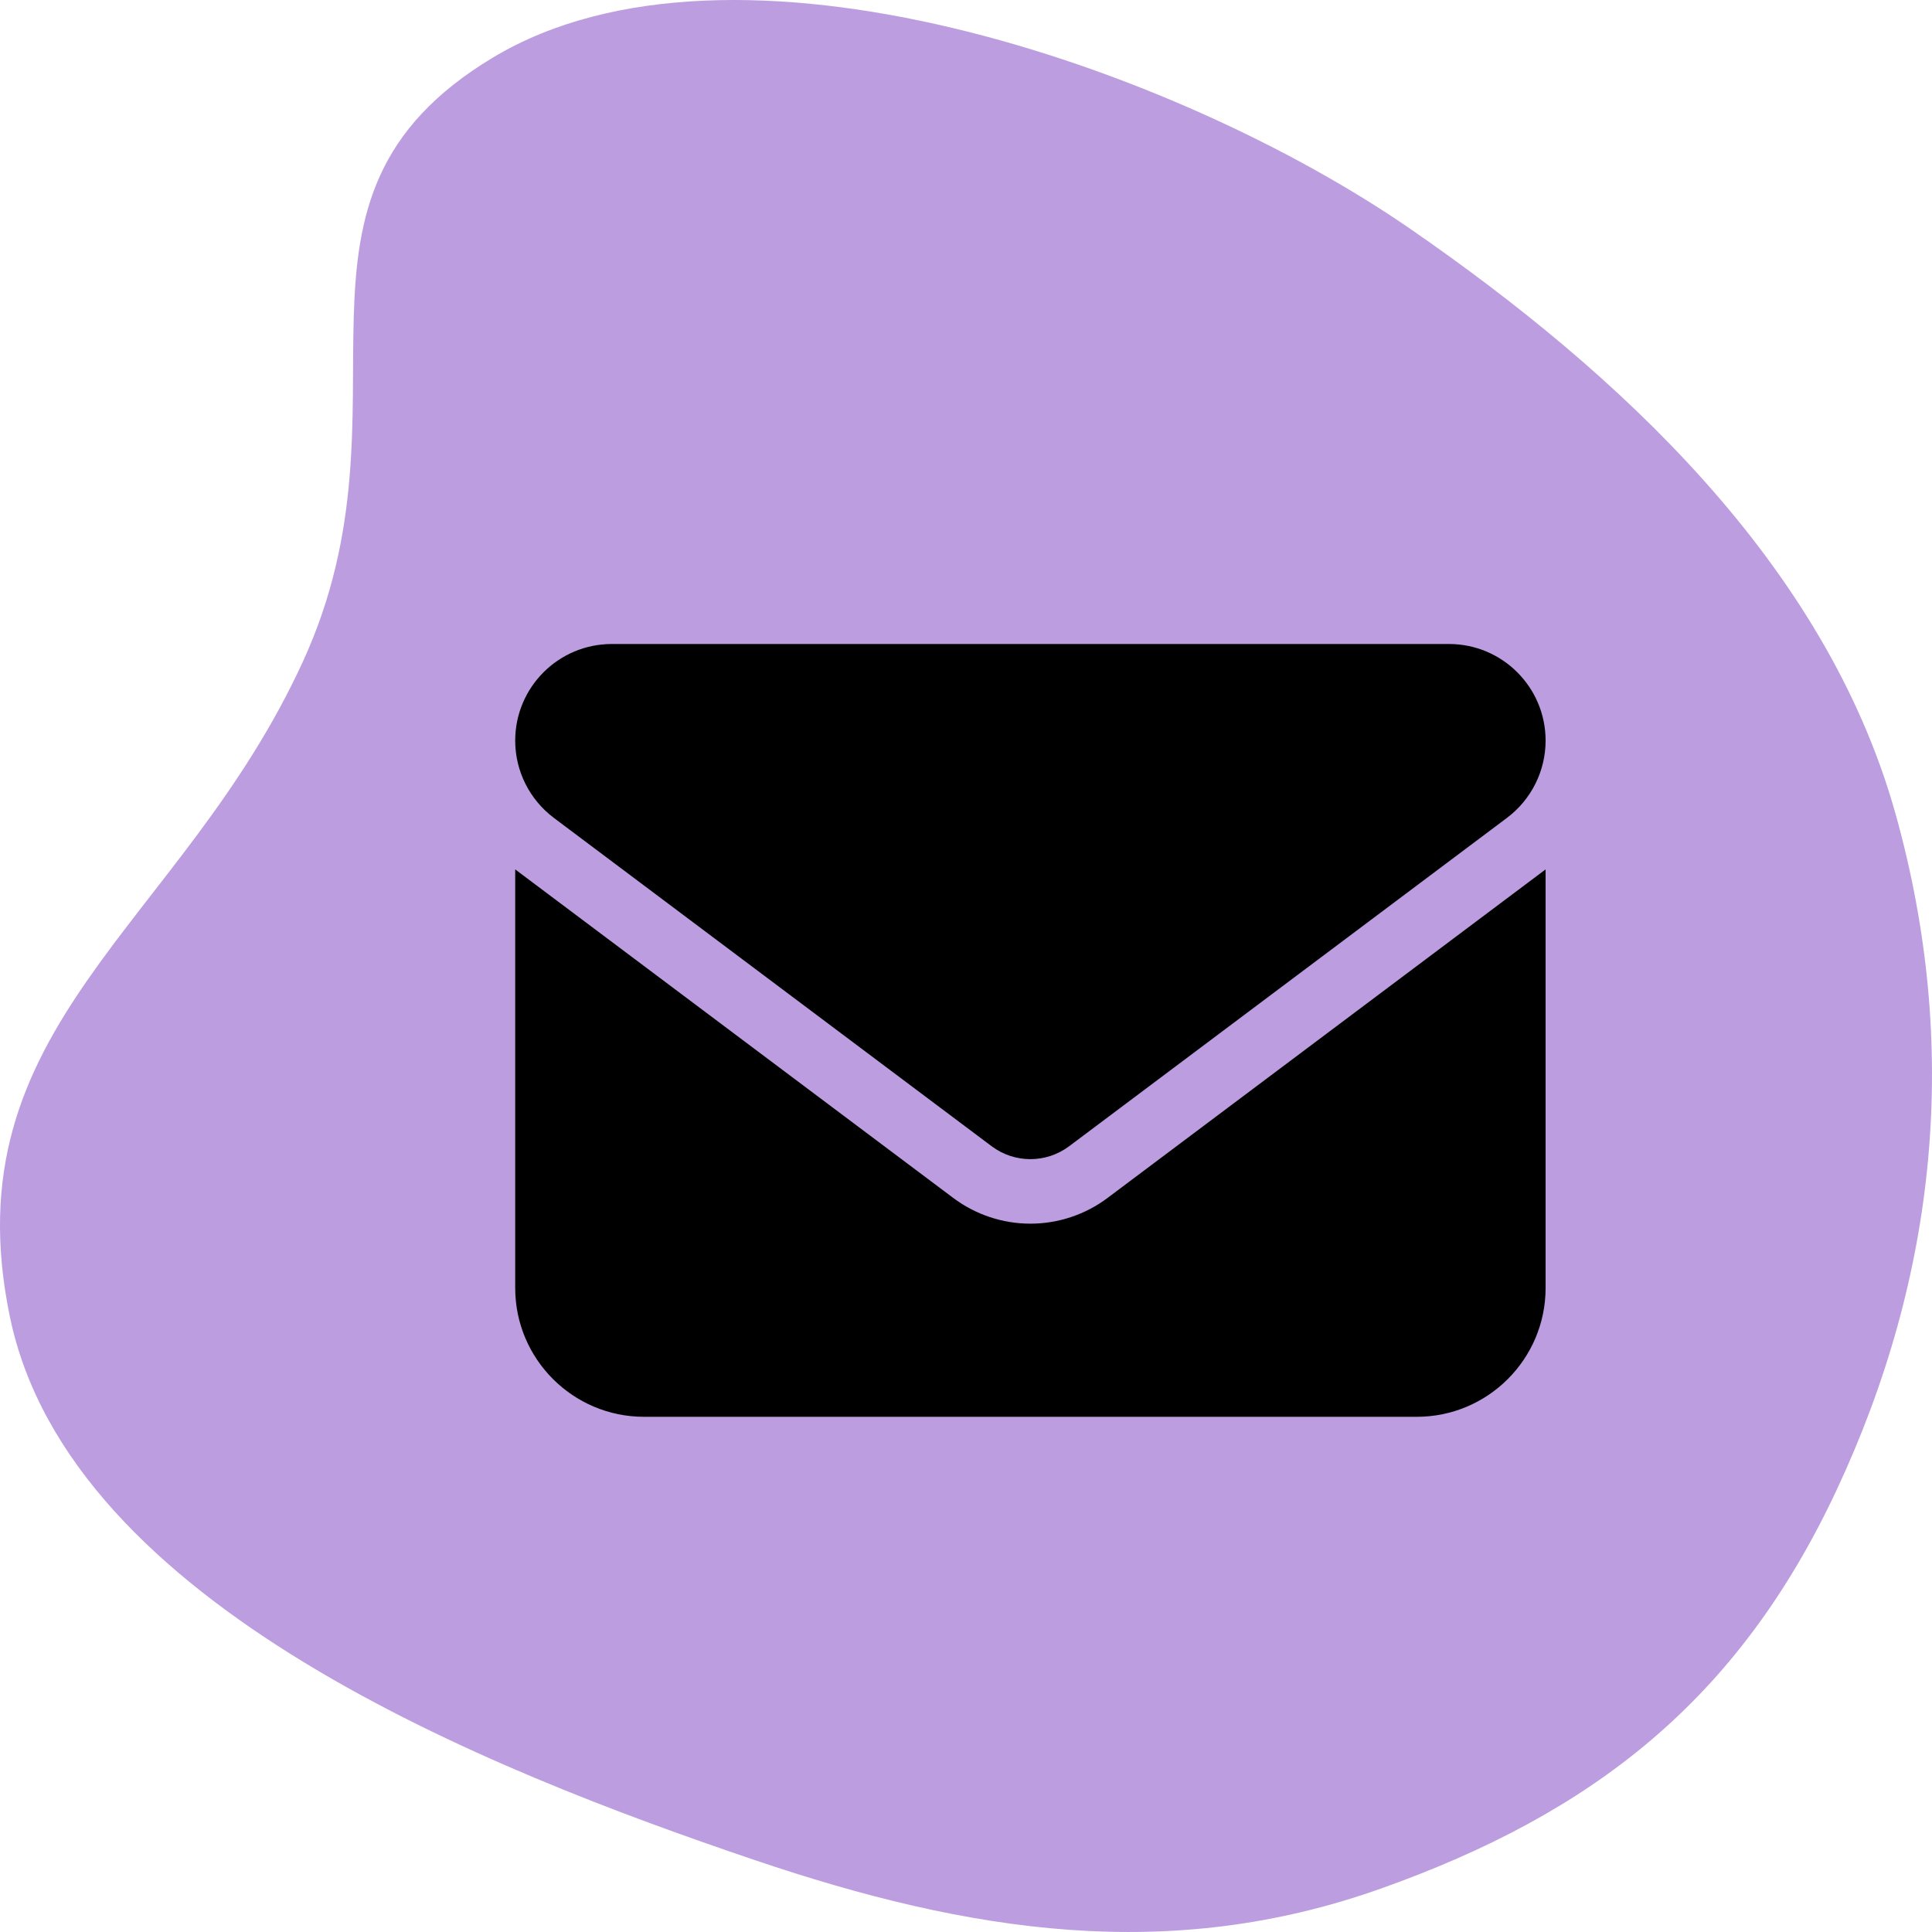 <svg width="60" height="60" viewBox="0 0 60 60" fill="none" xmlns="http://www.w3.org/2000/svg">
<path fill-rule="evenodd" clip-rule="evenodd" d="M58.864 25.262C60.894 32.505 60.154 39.621 57.036 46.278C53.971 52.824 49.442 56.321 42.877 58.654C36.323 60.983 30.124 60.03 23.44 57.767C15.164 54.964 2.172 49.859 0.309 40.904C-1.578 31.835 5.631 28.775 9.407 20.546C13.101 12.498 7.959 6.201 15.309 1.787C22.76 -2.687 36.474 2.048 43.81 7.116C50.25 11.564 56.688 17.501 58.864 25.262Z" fill="#BC9EE0"/>
<path d="M19 20C17.344 20 16 21.344 16 23C16 23.944 16.444 24.831 17.2 25.4L30.8 35.6C31.512 36.131 32.487 36.131 33.2 35.6L46.8 25.4C47.556 24.831 48 23.944 48 23C48 21.344 46.656 20 45 20H19ZM16 27V40C16 42.206 17.794 44 20 44H44C46.206 44 48 42.206 48 40V27L34.4 37.2C33.708 37.72 32.866 38.002 32 38.002C31.134 38.002 30.292 37.72 29.6 37.2L16 27Z" fill="black"/>
</svg>
